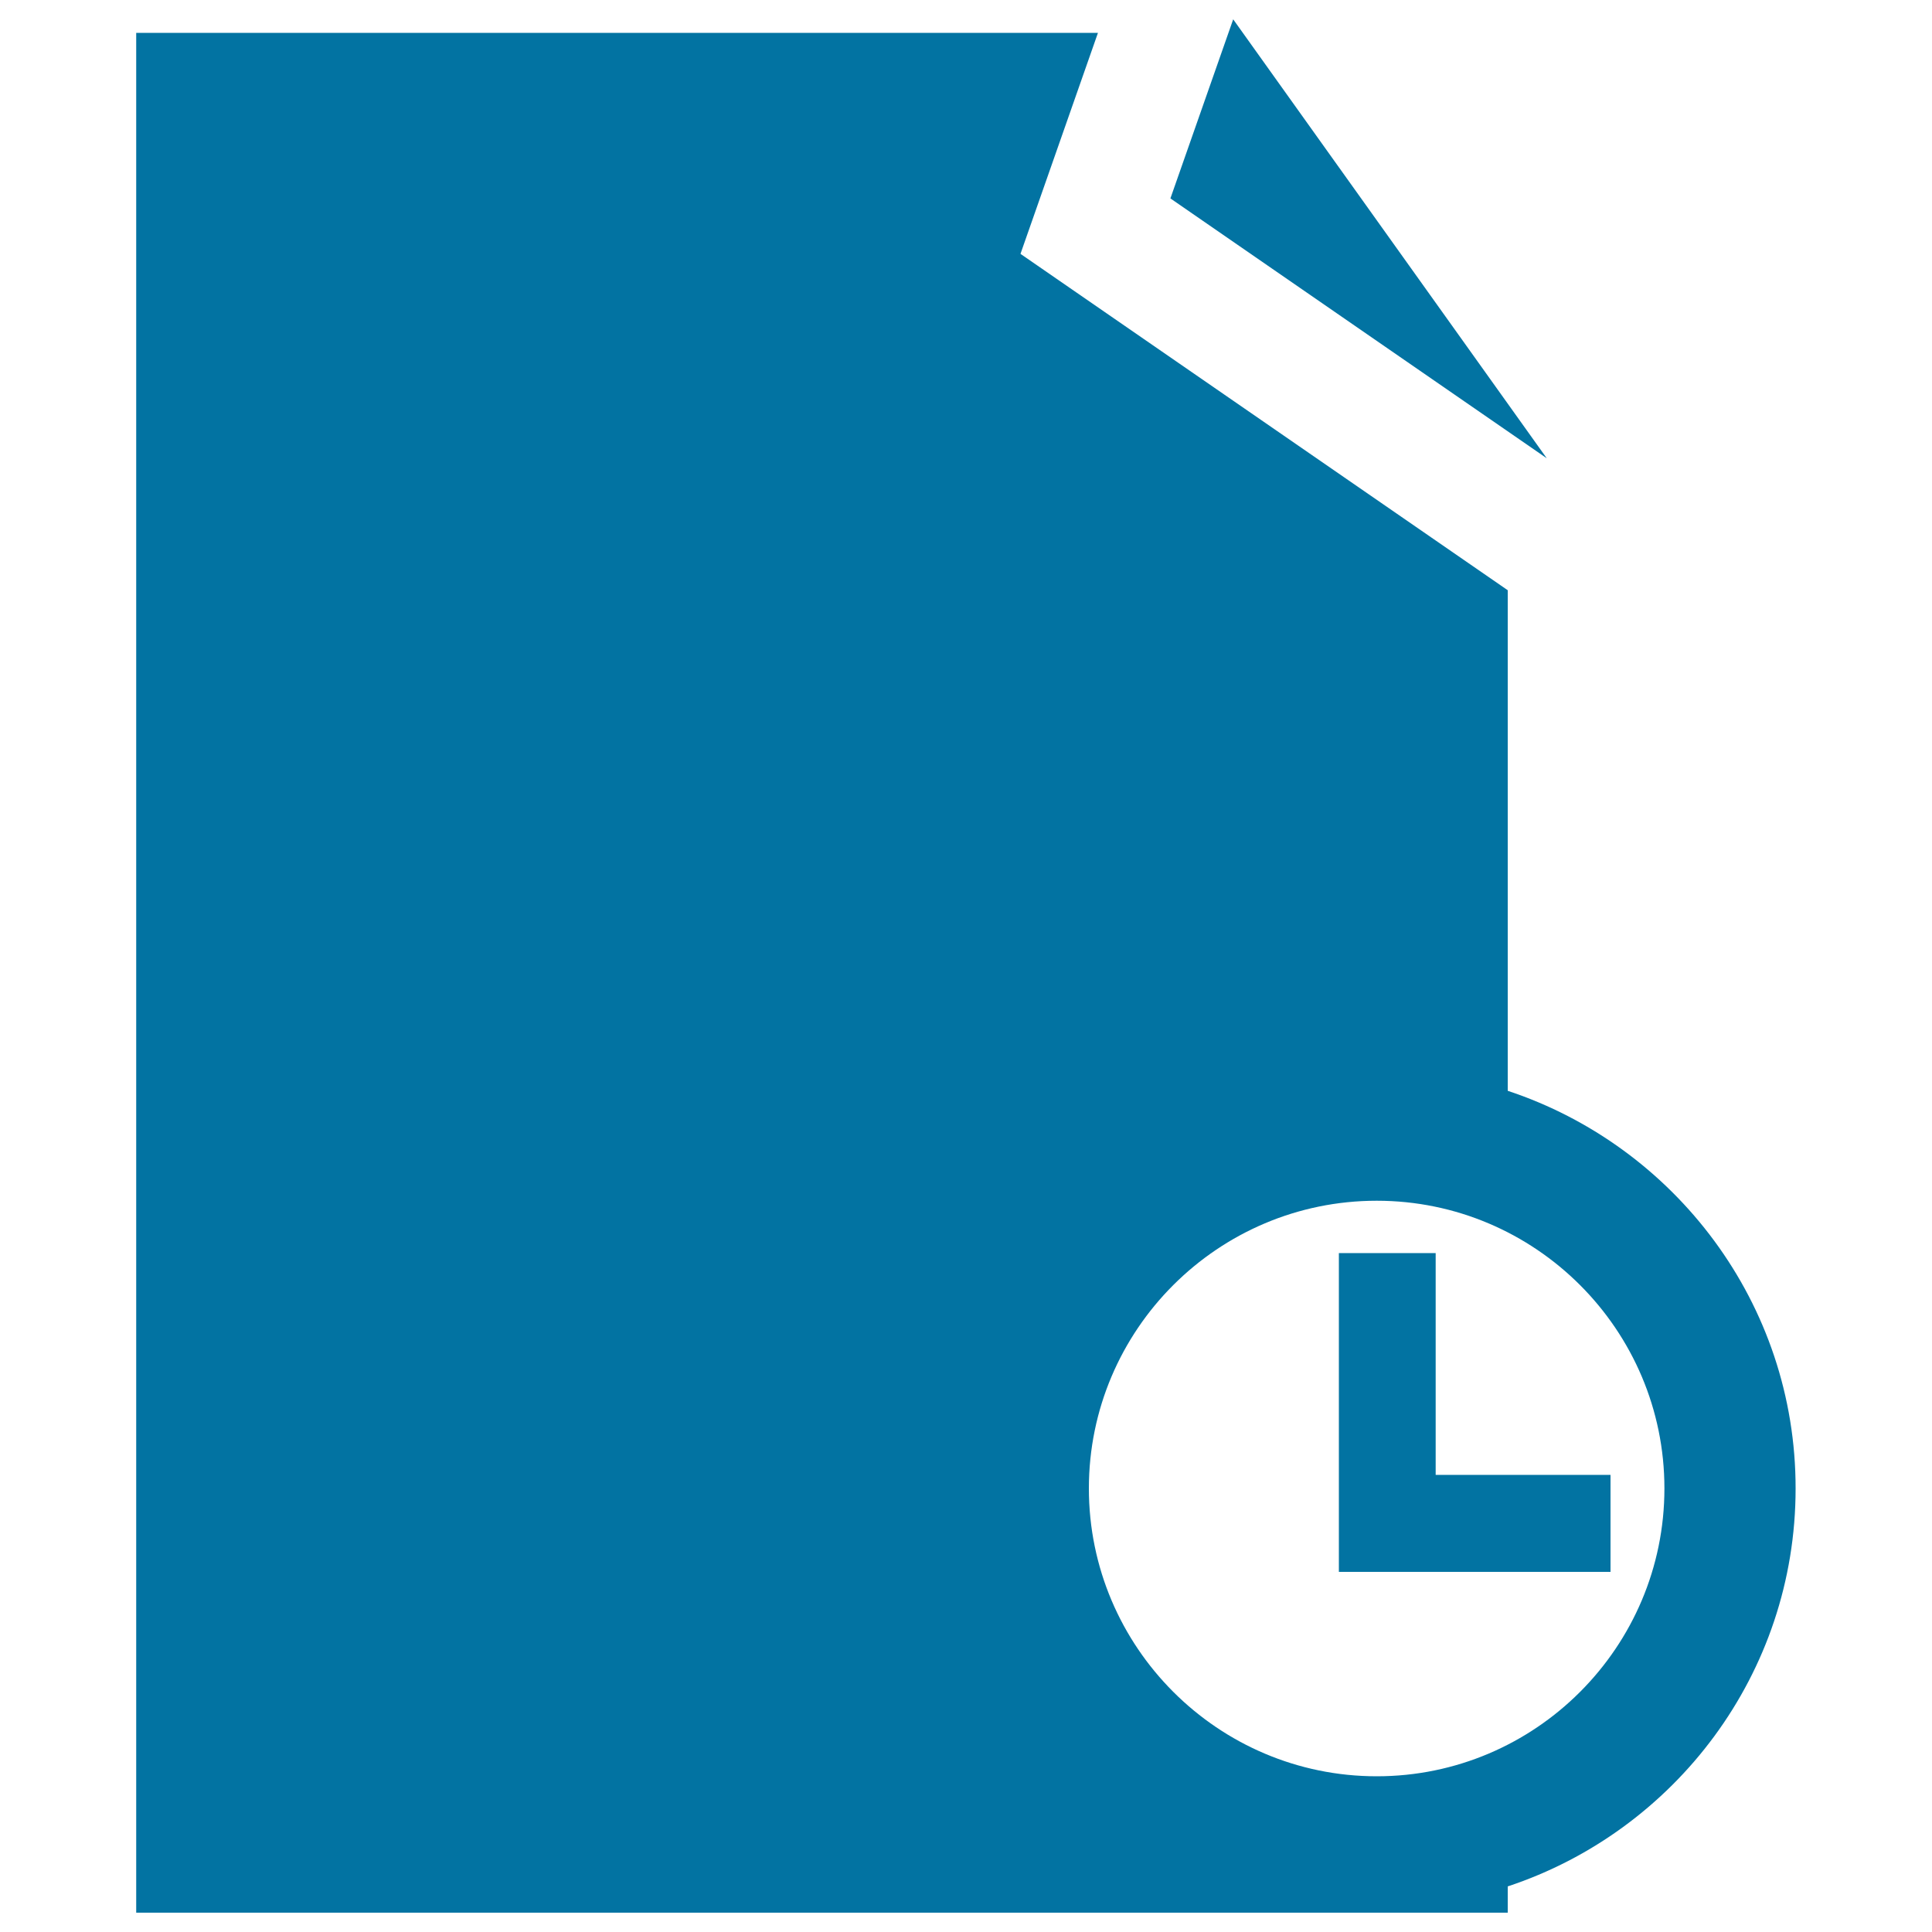 <svg xmlns="http://www.w3.org/2000/svg" viewBox="0 0 1000 1000" style="fill:#0273a2">
<title>File Dark Symbol With A Clock SVG icon</title>
<g><g><polygon points="743.1,648.6 693,648.6 693,813.6 833.6,813.6 833.6,763.4 743.1,763.4 "/><polygon points="638.3,10 605.8,102.7 800.6,237.2 "/><path d="M780.4,564.6V305.5L528.2,131.4l40.1-114.4H70.5V990h709.9v-13.6c86.4-28.6,149-110,149-205.9C929.5,674.6,866.8,593.2,780.4,564.6z M712.6,919.4c-82.1,0-149-66.8-149-149c0-82.1,66.8-148.9,149-148.9c82.1,0,148.9,66.8,148.9,148.9C861.5,852.6,794.7,919.4,712.6,919.4z"/></g></g>
</svg>